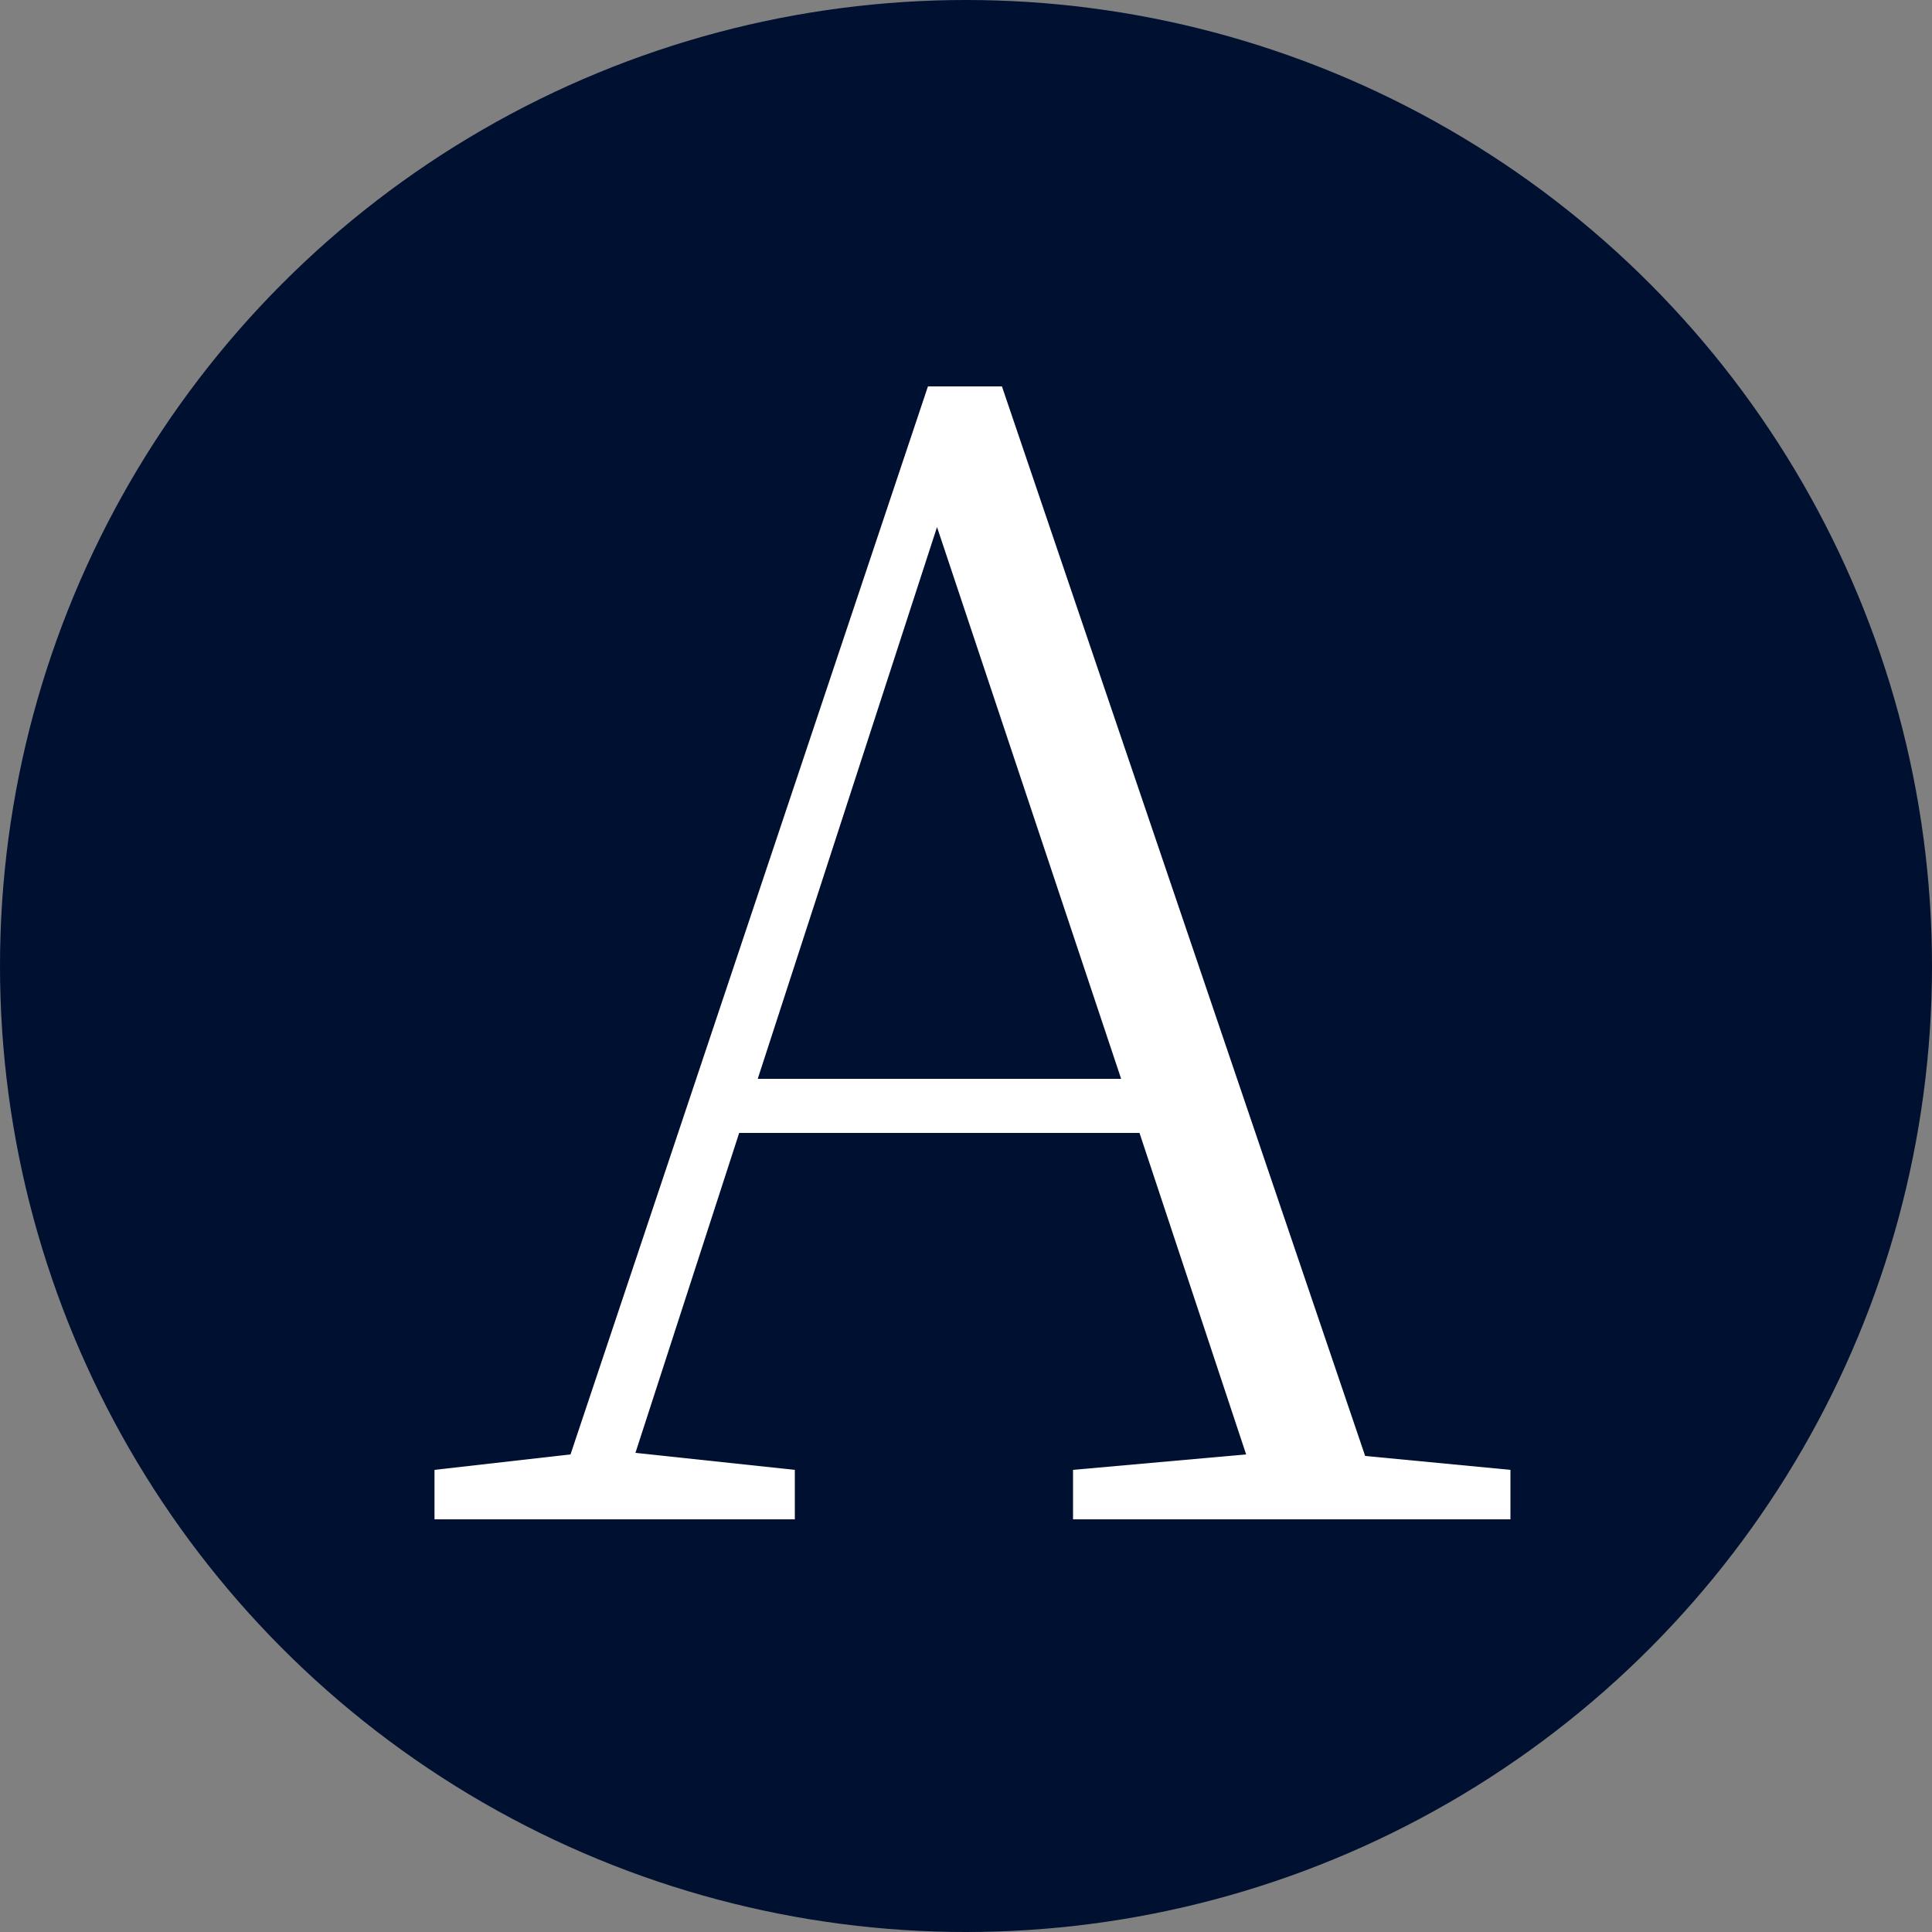 <svg xmlns="http://www.w3.org/2000/svg" width="40" height="40" viewBox="0 0 40 40">
  <rect x="0" y="0" width="40" height="40" fill="#808080" stroke="none"/>
  <g id="Group_1143" data-name="Group 1143" transform="translate(-549 -5984)">
    <circle id="Ellipse_22" data-name="Ellipse 22" cx="20" cy="20" r="20" transform="translate(549 5984)" fill="#001030"/>
    <path id="Path_3673" data-name="Path 3673" d="M6.976,27.88l3.712-11.424L14.5,27.88Zm12.576,7.808-7.52-22.144H10.5L3.1,35.656l-2.816.32V37H7.744V35.976l-3.3-.352L6.592,29H14.88l2.208,6.656-3.584.32V37H22.56V35.976Z" transform="translate(557.712 5978.456)" fill="#fff"/>
  </g>
</svg>
